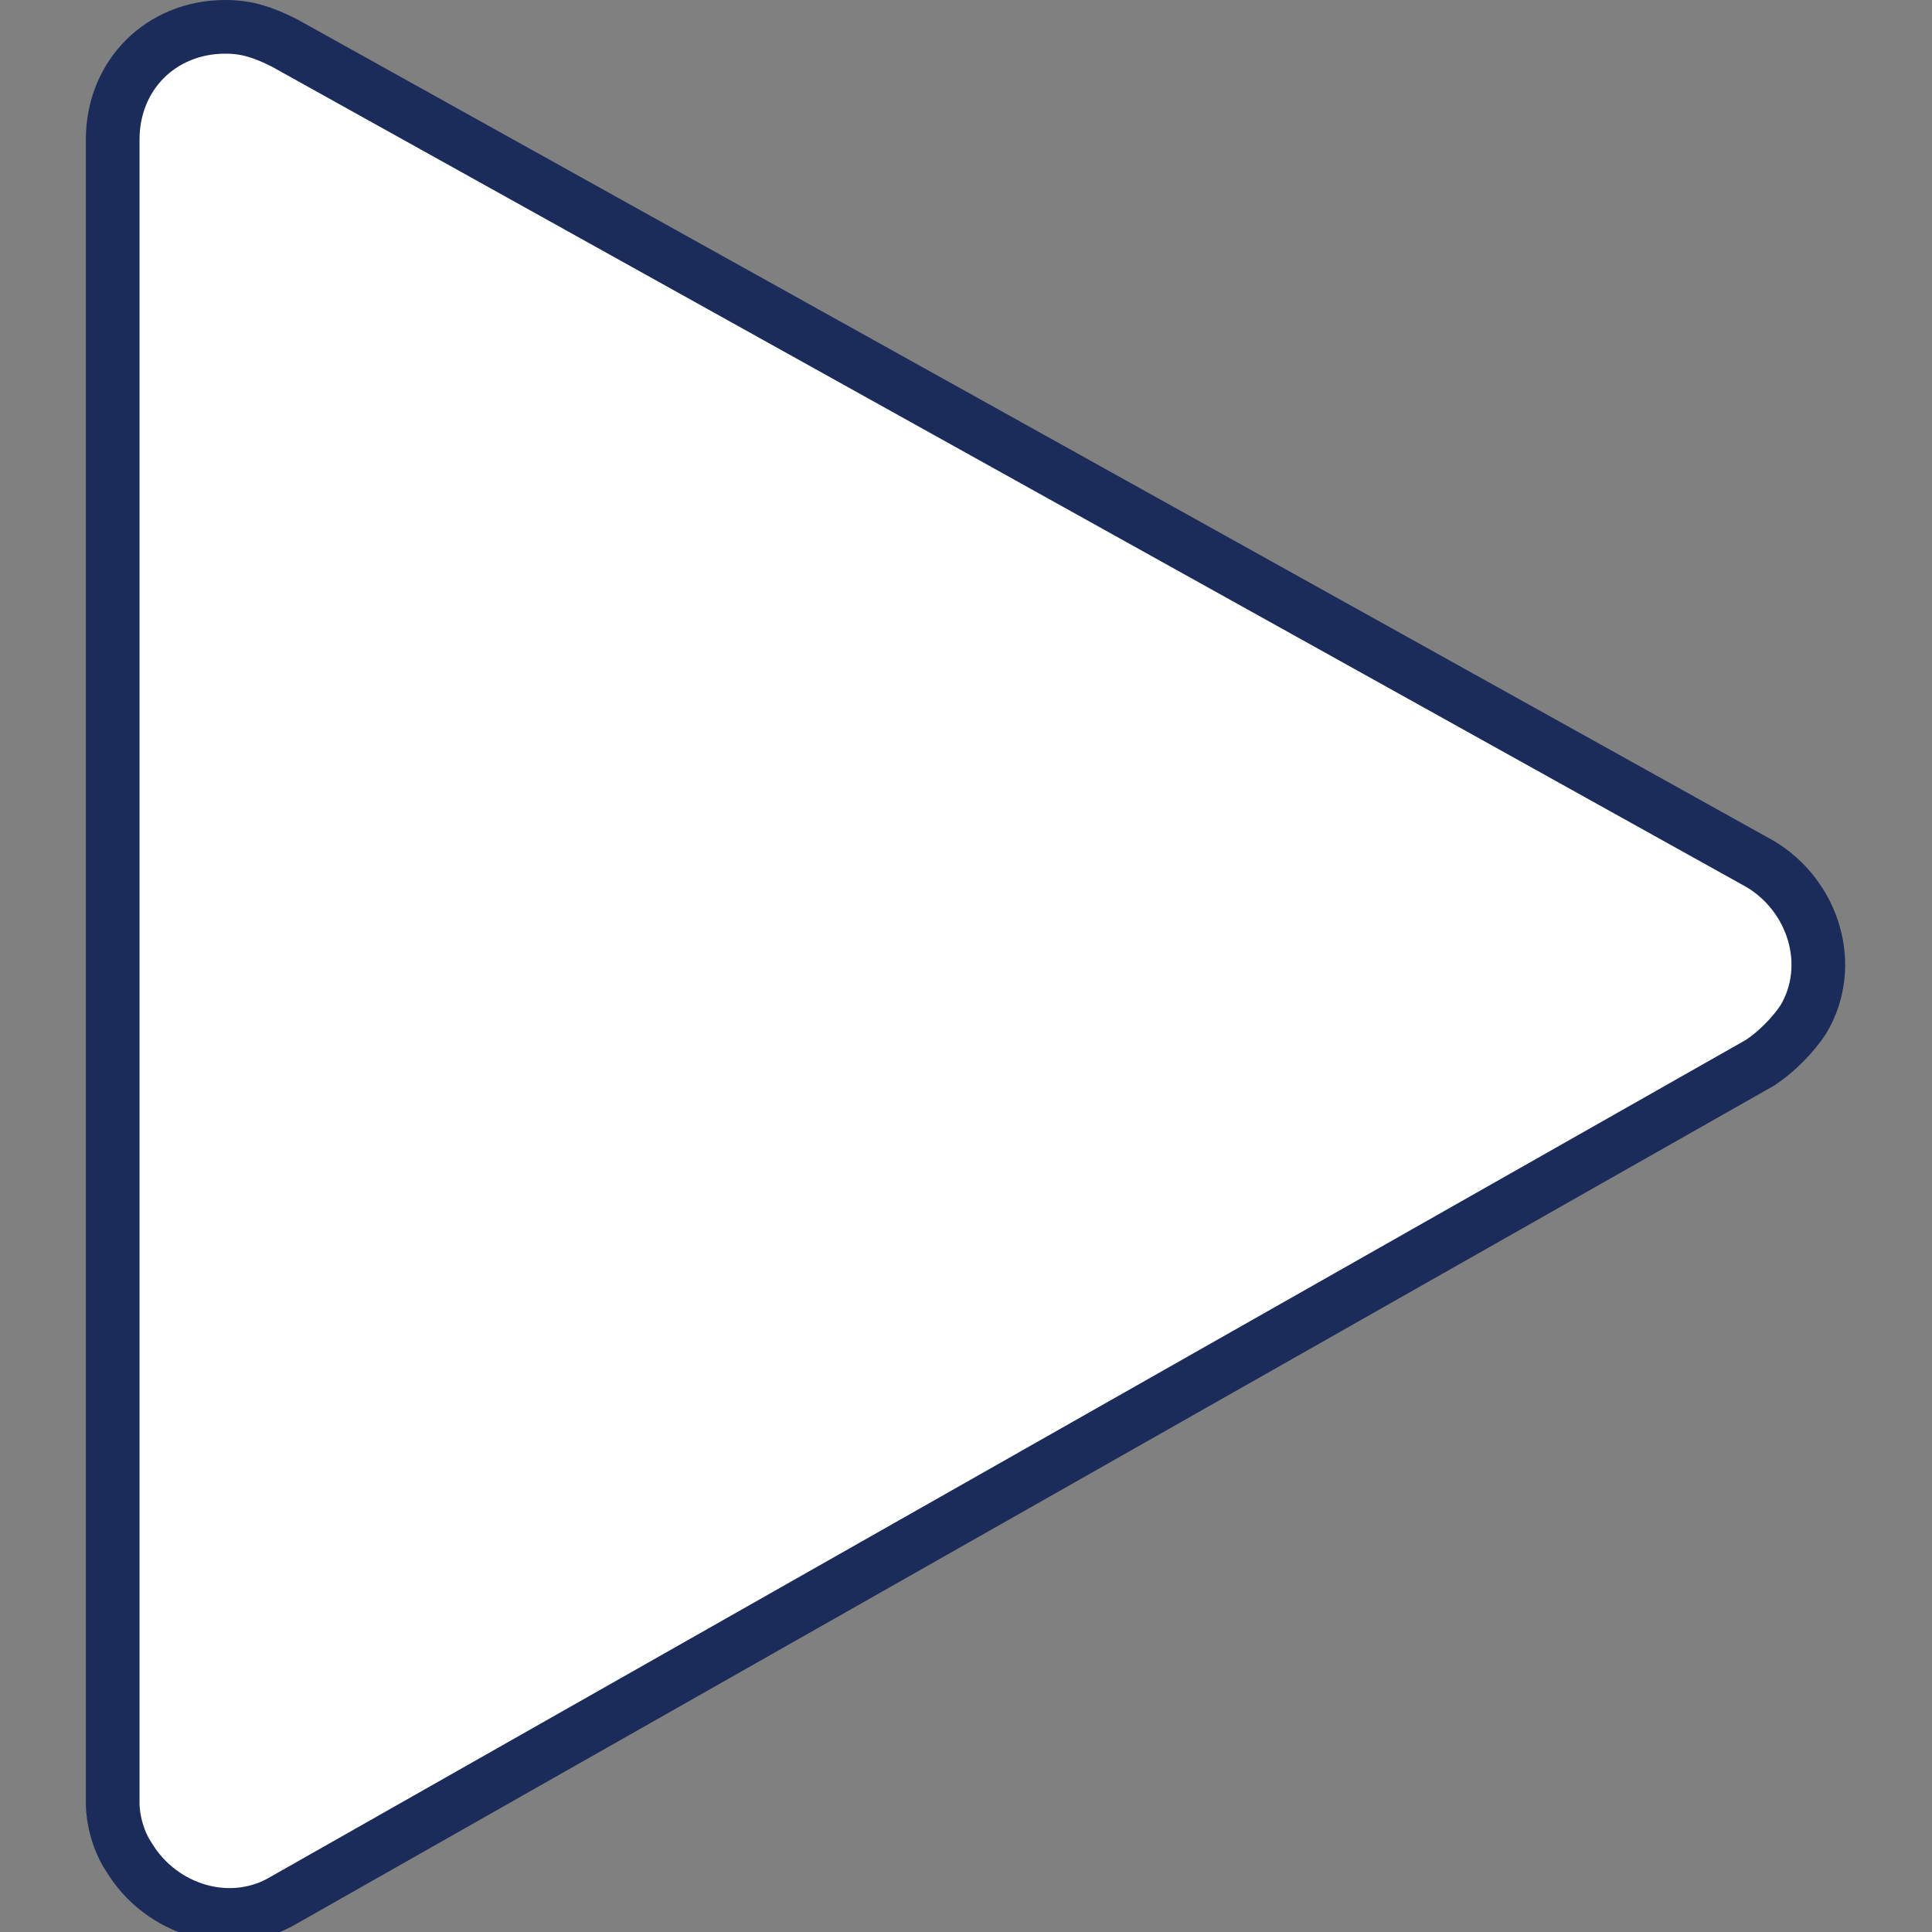 <?xml version="1.0" encoding="utf-8"?>
<!-- Generator: Adobe Illustrator 21.1.0, SVG Export Plug-In . SVG Version: 6.00 Build 0)  -->
<svg version="1.1" id="レイヤー_1" xmlns="http://www.w3.org/2000/svg" xmlns:xlink="http://www.w3.org/1999/xlink" x="0px"
	 y="0px" viewBox="0 0 36 36" style="enable-background:new 0 0 36 36;" xml:space="preserve">
<rect x="0" y="0" width="36" height="36" fill="#808080" stroke="none"/>
<style type="text/css">
	.st0{fill:#FFFFFF;stroke:#1B2B5A;stroke-miterlimit:10;}
</style>
<path class="st0" d="M32.8,16.1c1,0.6,1.4,1.9,0.8,2.9c-0.2,0.3-0.5,0.6-0.8,0.8L5.3,35.4c-1,0.6-2.3,0.2-2.9-0.8c0,0,0,0,0,0
	c-0.2-0.3-0.3-0.7-0.3-1v-31c0-1.2,0.9-2.1,2.1-2.1c0.4,0,0.7,0.1,1.1,0.3L32.8,16.1z"/>
</svg>
